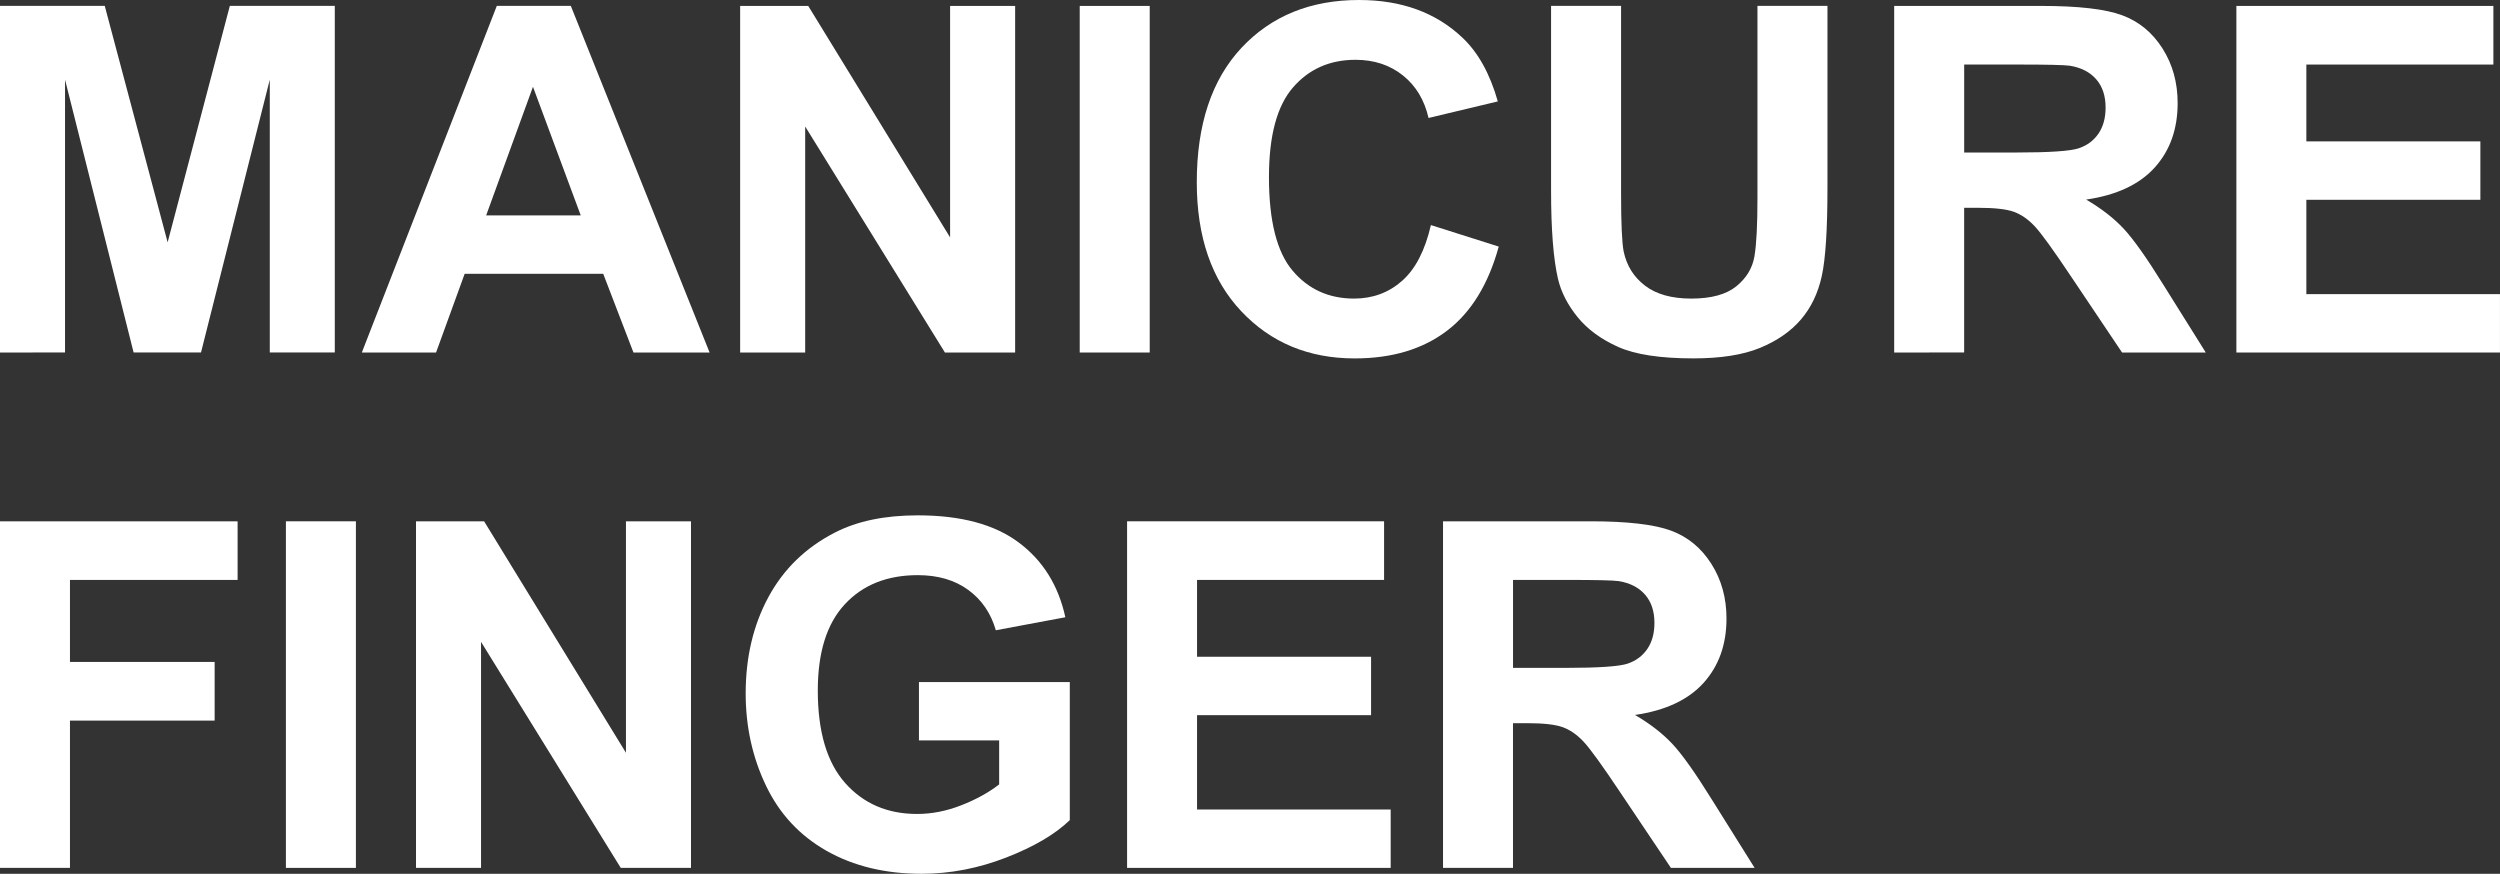 <?xml version="1.0" encoding="utf-8"?>
<!-- Generator: Adobe Illustrator 26.1.0, SVG Export Plug-In . SVG Version: 6.00 Build 0)  -->
<svg version="1.1" id="レイヤー_1" xmlns="http://www.w3.org/2000/svg" xmlns:xlink="http://www.w3.org/1999/xlink" x="0px"
	 y="0px" viewBox="0 0 826.49 288.88" style="enable-background:new 0 0 826.49 288.88;" xml:space="preserve">
<rect x="0" y="0" width="826.49" height="288.88" fill="#333333" stroke="none"/>
<style type="text/css">
	.st0{fill:#FFFFFF;}
</style>
<g>
	<g>
		<path class="st0" d="M0,116.54L0,1.95l34.63,0l20.79,78.16L75.98,1.95l34.7,0l0,114.58l-21.49,0l0-90.2l-22.74,90.2l-22.28,0
			l-22.67-90.2l0,90.2L0,116.54z"/>
		<path class="st0" d="M234.59,116.54l-25.17,0l-10-26.03l-45.8,0l-9.46,26.03l-24.54,0L164.24,1.95l24.47,0L234.59,116.54z
			 M191.99,71.21L176.2,28.69l-15.48,42.52L191.99,71.21z"/>
		<path class="st0" d="M244.69,116.54l0-114.58l22.51,0l46.9,76.52l0-76.52l21.5,0l0,114.58l-23.21,0l-46.2-74.72l0,74.72
			L244.69,116.54z"/>
		<path class="st0" d="M356.95,116.54l0-114.58l23.14,0l0,114.58L356.95,116.54z"/>
		<path class="st0" d="M473.05,74.41l22.43,7.11c-3.44,12.51-9.16,21.79-17.16,27.86c-8,6.07-18.15,9.11-30.45,9.11
			c-15.22,0-27.72-5.2-37.52-15.6c-9.8-10.39-14.7-24.6-14.7-42.63c0-19.07,4.92-33.88,14.77-44.44C420.29,5.28,433.24,0,449.29,0
			c14.02,0,25.4,4.14,34.16,12.43c5.21,4.9,9.12,11.93,11.72,21.1L472.27,39c-1.36-5.94-4.18-10.63-8.48-14.07
			c-4.3-3.44-9.52-5.16-15.67-5.16c-8.49,0-15.39,3.05-20.67,9.15c-5.29,6.1-7.94,15.97-7.94,29.62c0,14.48,2.61,24.8,7.82,30.95
			c5.21,6.15,11.98,9.22,20.32,9.22c6.15,0,11.44-1.95,15.87-5.86C467.94,88.95,471.12,82.8,473.05,74.41z"/>
		<path class="st0" d="M512.78,1.95l23.14,0v62.06c0,9.85,0.29,16.23,0.86,19.15c0.99,4.69,3.35,8.45,7.07,11.29
			s8.82,4.26,15.28,4.26c6.57,0,11.52-1.35,14.85-4.03c3.33-2.69,5.34-5.97,6.02-9.88c0.68-3.91,1.01-10.4,1.01-19.46V1.95l23.14,0
			v60.18c0,13.76-0.63,23.48-1.88,29.15c-1.25,5.68-3.56,10.48-6.92,14.38c-3.36,3.91-7.86,7.02-13.48,9.34
			c-5.63,2.32-12.97,3.48-22.04,3.48c-10.94,0-19.24-1.27-24.89-3.8c-5.65-2.53-10.12-5.81-13.4-9.85
			c-3.28-4.04-5.45-8.27-6.49-12.7c-1.51-6.57-2.27-16.26-2.27-29.08V1.95z"/>
		<path class="st0" d="M626.21,116.54l0-114.58l48.69,0c12.24,0,21.14,1.03,26.69,3.09c5.55,2.06,9.99,5.72,13.33,10.98
			c3.34,5.26,5,11.28,5,18.06c0,8.6-2.53,15.69-7.58,21.29c-5.05,5.6-12.61,9.14-22.67,10.6c5,2.92,9.13,6.12,12.39,9.61
			c3.26,3.49,7.65,9.69,13.17,18.6l13.99,22.35l-27.67,0l-16.73-24.93c-5.94-8.91-10.01-14.53-12.19-16.85
			c-2.19-2.32-4.51-3.91-6.95-4.77c-2.45-0.86-6.33-1.29-11.65-1.29l-4.69,0v47.83L626.21,116.54z M649.35,50.42l17.12,0
			c11.1,0,18.03-0.47,20.79-1.41c2.76-0.94,4.93-2.55,6.49-4.85c1.56-2.29,2.35-5.16,2.35-8.6c0-3.86-1.03-6.97-3.09-9.34
			c-2.06-2.37-4.96-3.87-8.72-4.49c-1.87-0.26-7.5-0.39-16.88-0.39l-18.06,0L649.35,50.42z"/>
		<path class="st0" d="M739.34,116.54l0-114.58l84.96,0v19.38l-61.83,0v25.4l57.53,0v19.31l-57.53,0v31.19l64.01,0v19.3
			L739.34,116.54z"/>
	</g>
	<g>
		<path class="st0" d="M0,286.92l0-114.58l78.55,0l0,19.38l-55.42,0l0,27.12l47.83,0l0,19.38l-47.83,0l0,48.69H0z"/>
		<path class="st0" d="M94.52,286.92l0-114.58h23.14l0,114.58H94.52z"/>
		<path class="st0" d="M137.53,286.92l0-114.58h22.51l46.9,76.52l0-76.52l21.5,0l0,114.58h-23.22l-46.19-74.72l0,74.72H137.53z"/>
		<path class="st0" d="M303.8,244.79v-19.31l49.87,0v45.65c-4.85,4.69-11.87,8.81-21.06,12.38c-9.2,3.57-18.51,5.36-27.94,5.36
			c-11.99,0-22.43-2.52-31.34-7.55c-8.91-5.03-15.61-12.22-20.09-21.57c-4.48-9.35-6.72-19.52-6.72-30.52
			c0-11.93,2.5-22.54,7.5-31.81c5-9.27,12.32-16.39,21.96-21.34c7.35-3.8,16.49-5.71,27.44-5.71c14.23,0,25.34,2.98,33.34,8.95
			c8,5.97,13.15,14.21,15.44,24.74l-22.98,4.3c-1.62-5.63-4.65-10.07-9.11-13.33c-4.46-3.26-10.02-4.89-16.69-4.89
			c-10.11,0-18.15,3.2-24.11,9.61c-5.97,6.41-8.95,15.92-8.95,28.53c0,13.6,3.02,23.8,9.07,30.6c6.04,6.8,13.96,10.21,23.76,10.21
			c4.84,0,9.7-0.95,14.58-2.86c4.87-1.9,9.06-4.2,12.55-6.91v-14.54H303.8z"/>
		<path class="st0" d="M372.61,286.92l0-114.58l84.96,0v19.38l-61.83,0v25.4l57.53,0v19.31l-57.53,0l0,31.19l64.01,0v19.3H372.61z"
			/>
		<path class="st0" d="M477.06,286.92l0-114.58l48.69,0c12.24,0,21.14,1.03,26.69,3.09c5.55,2.06,9.99,5.72,13.33,10.98
			c3.34,5.26,5,11.28,5,18.06c0,8.6-2.53,15.69-7.58,21.29c-5.05,5.6-12.61,9.14-22.67,10.6c5,2.92,9.13,6.12,12.39,9.61
			c3.26,3.49,7.65,9.69,13.17,18.6l13.99,22.35l-27.67,0l-16.73-24.93c-5.94-8.91-10.01-14.53-12.19-16.85
			c-2.19-2.32-4.51-3.91-6.95-4.77c-2.45-0.86-6.33-1.29-11.65-1.29h-4.69l0,47.83H477.06z M500.2,220.8h17.12
			c11.1,0,18.03-0.47,20.79-1.41c2.76-0.94,4.92-2.55,6.49-4.85c1.56-2.29,2.35-5.16,2.35-8.6c0-3.86-1.03-6.97-3.09-9.34
			c-2.06-2.37-4.96-3.87-8.72-4.49c-1.87-0.26-7.5-0.39-16.88-0.39H500.2V220.8z"/>
	</g>
</g>
</svg>
